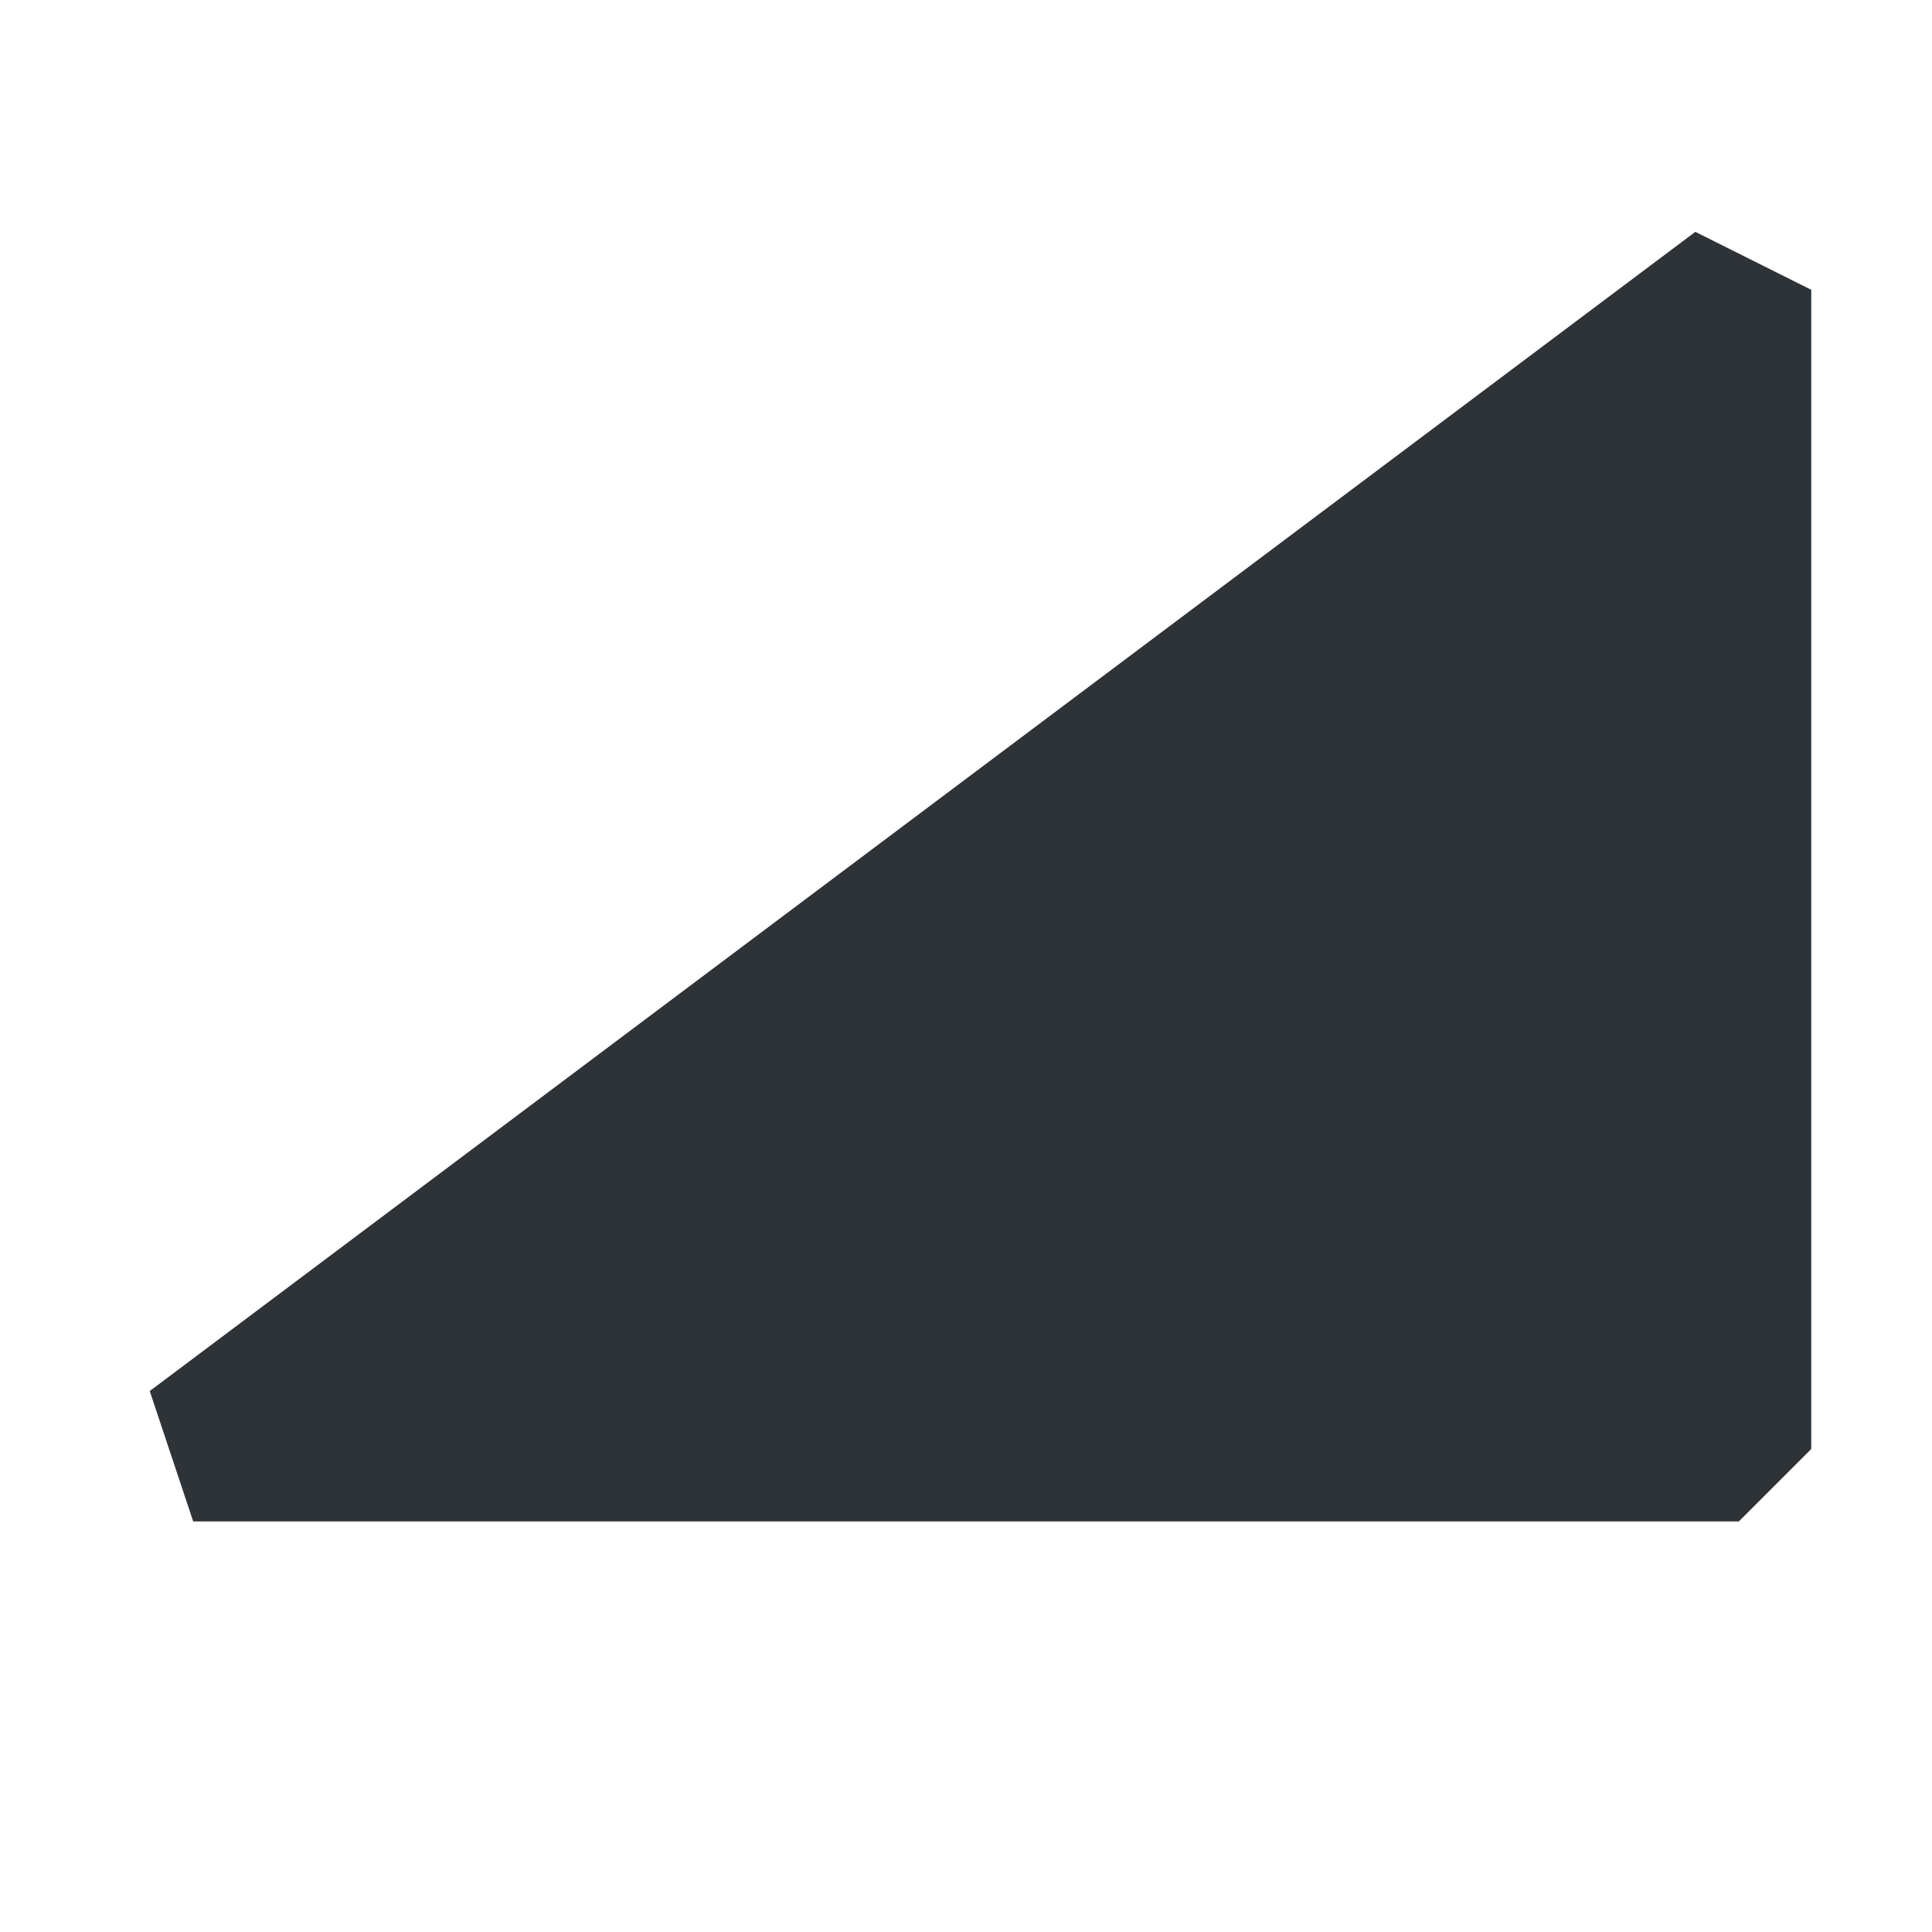 <svg width="24" height="24" viewBox="0 0 24 24" fill="none" xmlns="http://www.w3.org/2000/svg">
<path fill-rule="evenodd" clip-rule="evenodd" d="M21.06 2.88L1.86 17.28L2.4 18.9H21.6L22.5 18V3.6L21.06 2.88Z" fill="#2E3338"/>
</svg>
